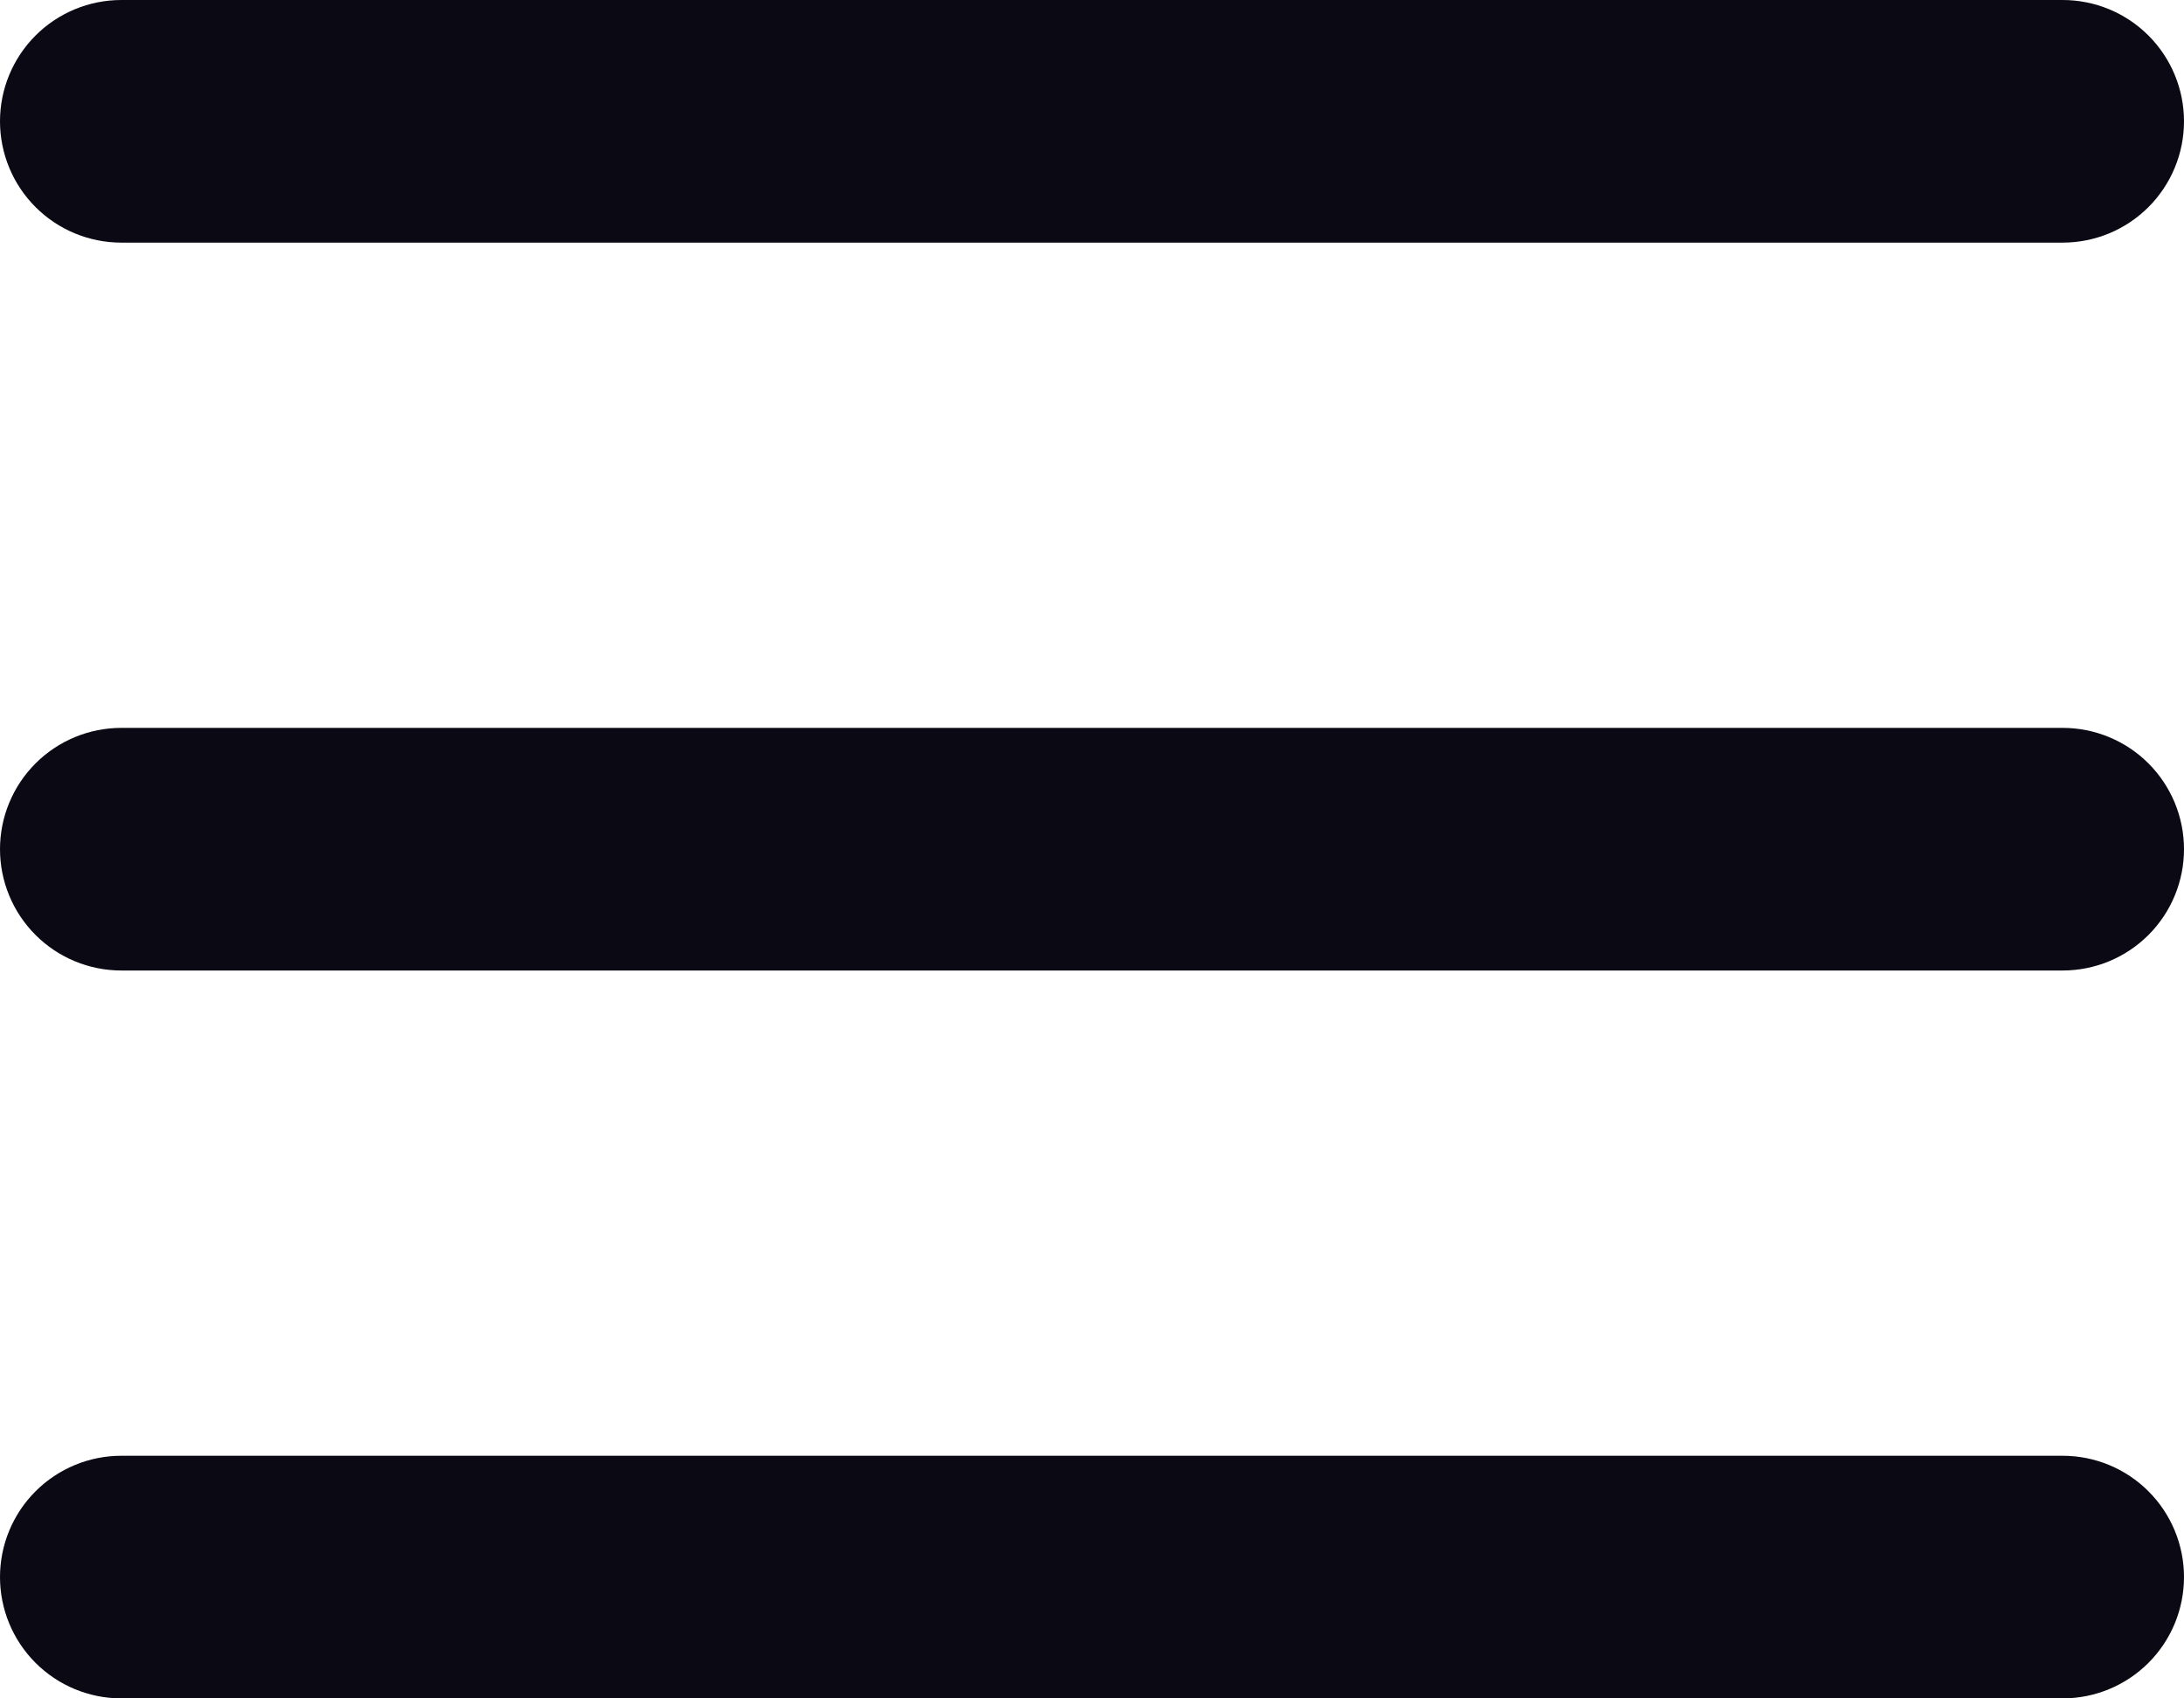 <?xml version="1.0" encoding="UTF-8"?> <svg xmlns="http://www.w3.org/2000/svg" width="720" height="560" viewBox="0 0 720 560" fill="none"><path fill-rule="evenodd" clip-rule="evenodd" d="M720 40C720 50.609 715.786 60.783 708.284 68.284C700.783 75.786 690.609 80 680 80H40C29.391 80 19.217 75.786 11.716 68.284C4.214 60.783 0 50.609 0 40C0 29.391 4.214 19.217 11.716 11.716C19.217 4.214 29.391 0 40 0H680C690.609 0 700.783 4.214 708.284 11.716C715.786 19.217 720 29.391 720 40ZM720 280C720 290.609 715.786 300.783 708.284 308.284C700.783 315.786 690.609 320 680 320H40C29.391 320 19.217 315.786 11.716 308.284C4.214 300.783 0 290.609 0 280C0 269.391 4.214 259.217 11.716 251.716C19.217 244.214 29.391 240 40 240H680C690.609 240 700.783 244.214 708.284 251.716C715.786 259.217 720 269.391 720 280ZM680 560C690.609 560 700.783 555.786 708.284 548.284C715.786 540.783 720 530.609 720 520C720 509.391 715.786 499.217 708.284 491.716C700.783 484.214 690.609 480 680 480H40C29.391 480 19.217 484.214 11.716 491.716C4.214 499.217 0 509.391 0 520C0 530.609 4.214 540.783 11.716 548.284C19.217 555.786 29.391 560 40 560H680Z" fill="#0B0914"></path></svg> 